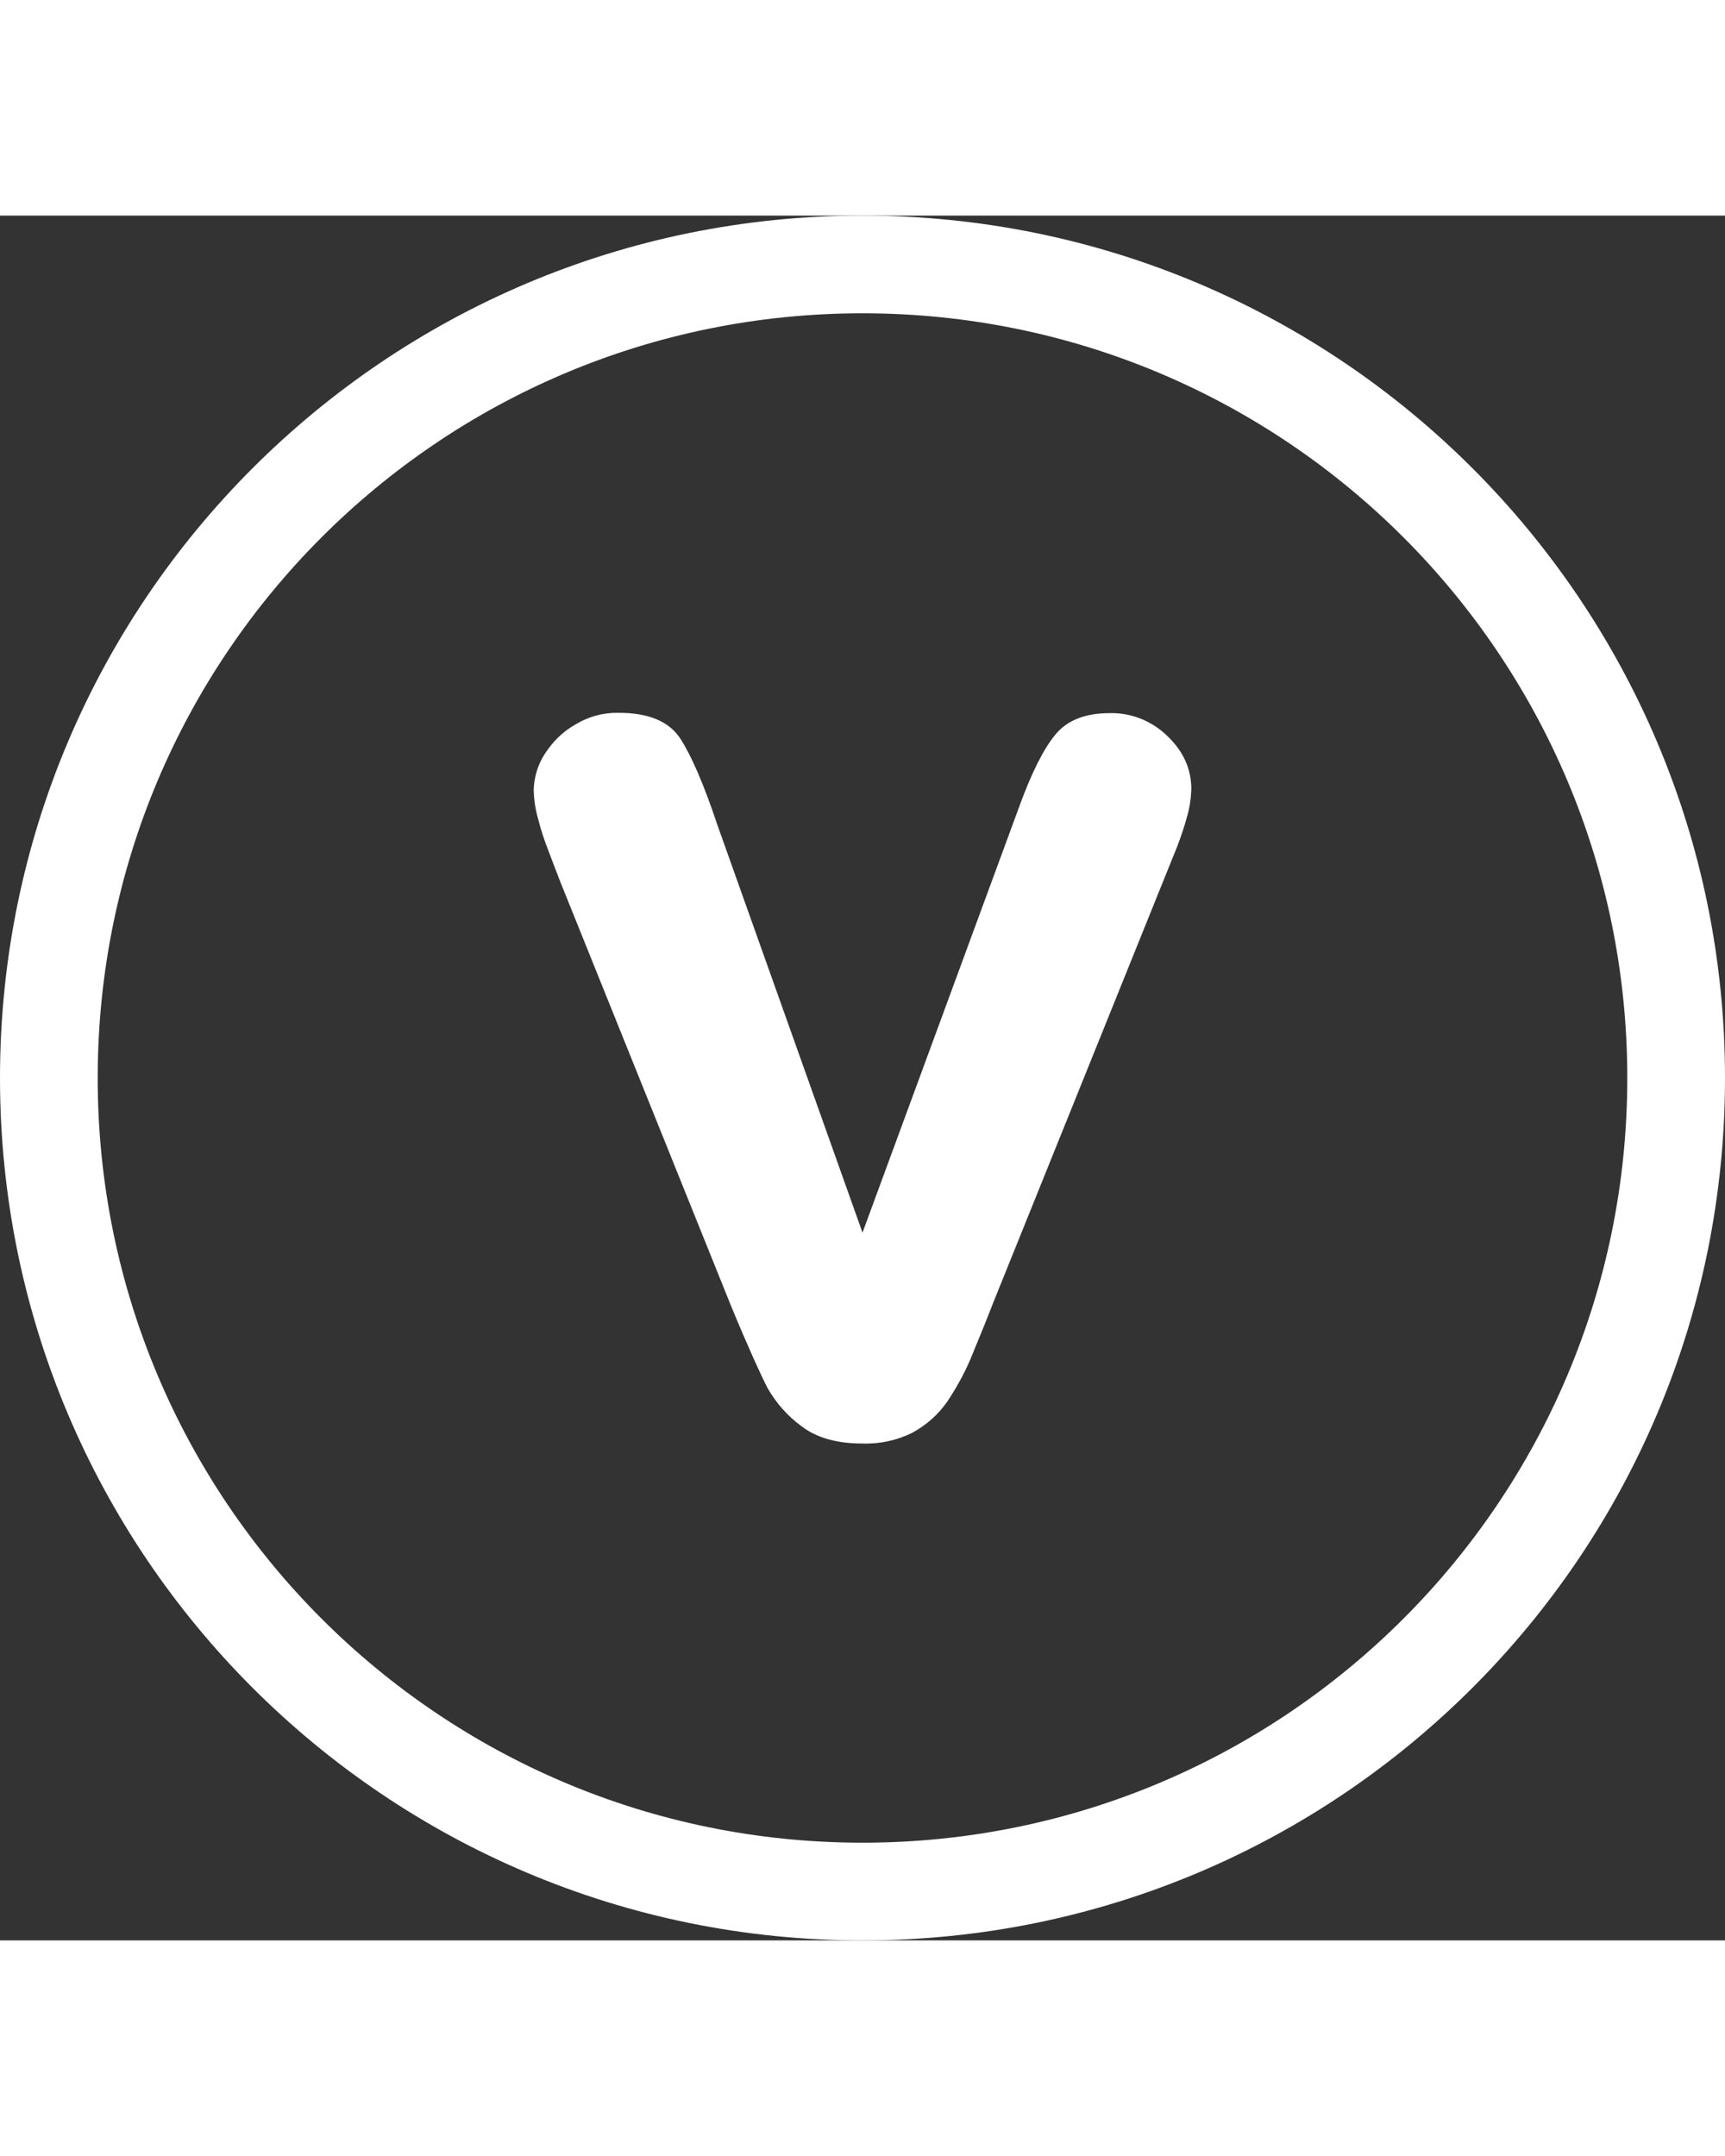<?xml version="1.0" encoding="utf-8"?>
<!-- Generator: Adobe Illustrator 28.1.0, SVG Export Plug-In . SVG Version: 6.00 Build 0)  -->
<svg version="1.1" id="Слой_1" width="12px" height="15px" xmlns="http://www.w3.org/2000/svg" xmlns:xlink="http://www.w3.org/1999/xlink" x="0px" y="0px"
	 viewBox="0 0 512 512" style="enable-background:new 0 0 512 512;" xml:space="preserve">
<rect x="0" y="0" width="512" height="512" fill="#333333" stroke="none"/>
<style type="text/css">
	.st0{fill:#FFFFFF;}
</style>
<g>
	<path class="st0" d="M346.5,154.5c4.8,4.6,7.1,9.8,7.1,15.8c-0.1,2.8-0.5,5.5-1.3,8.2c-0.8,3-1.8,5.9-2.9,8.8l-3.8,9.4l-51.2,127
		c-1.4,3.7-3.3,8.3-5.6,13.9c-2,5.1-4.6,9.9-7.6,14.4c-2.7,3.9-6.2,7-10.4,9.3c-4.6,2.3-9.8,3.4-14.9,3.2c-7.5,0-13.6-1.7-18.1-5.2
		c-4.1-3-7.5-6.9-10-11.3c-2.1-4.1-5.8-12.2-10.8-24.3L166.4,198c-1.2-3.1-2.4-6.2-3.6-9.4c-1.2-3.1-2.3-6.3-3.1-9.6
		c-0.8-2.7-1.2-5.6-1.3-8.4c0.1-3.8,1.2-7.6,3.3-10.8c2.3-3.6,5.4-6.7,9.2-8.8c3.8-2.3,8.2-3.5,12.7-3.4c8.9,0,14.9,2.5,18.3,7.6
		c3.3,5.1,7,13.6,11,25.6L256,301.9l46.5-126.4c3.7-10.2,7.3-17.3,10.8-21.5s8.8-6.3,16-6.3C335.7,147.5,341.9,150,346.5,154.5z"/>
	<path class="st0" d="M256,0C114.6,0,0,114.6,0,256s114.6,256,256,256s256-114.6,256-256S397.4,0,256,0z M256,483
		C130.6,483,29,381.4,29,256S130.6,29,256,29s227,101.6,227,227S381.4,483,256,483z"/>
</g>
</svg>
